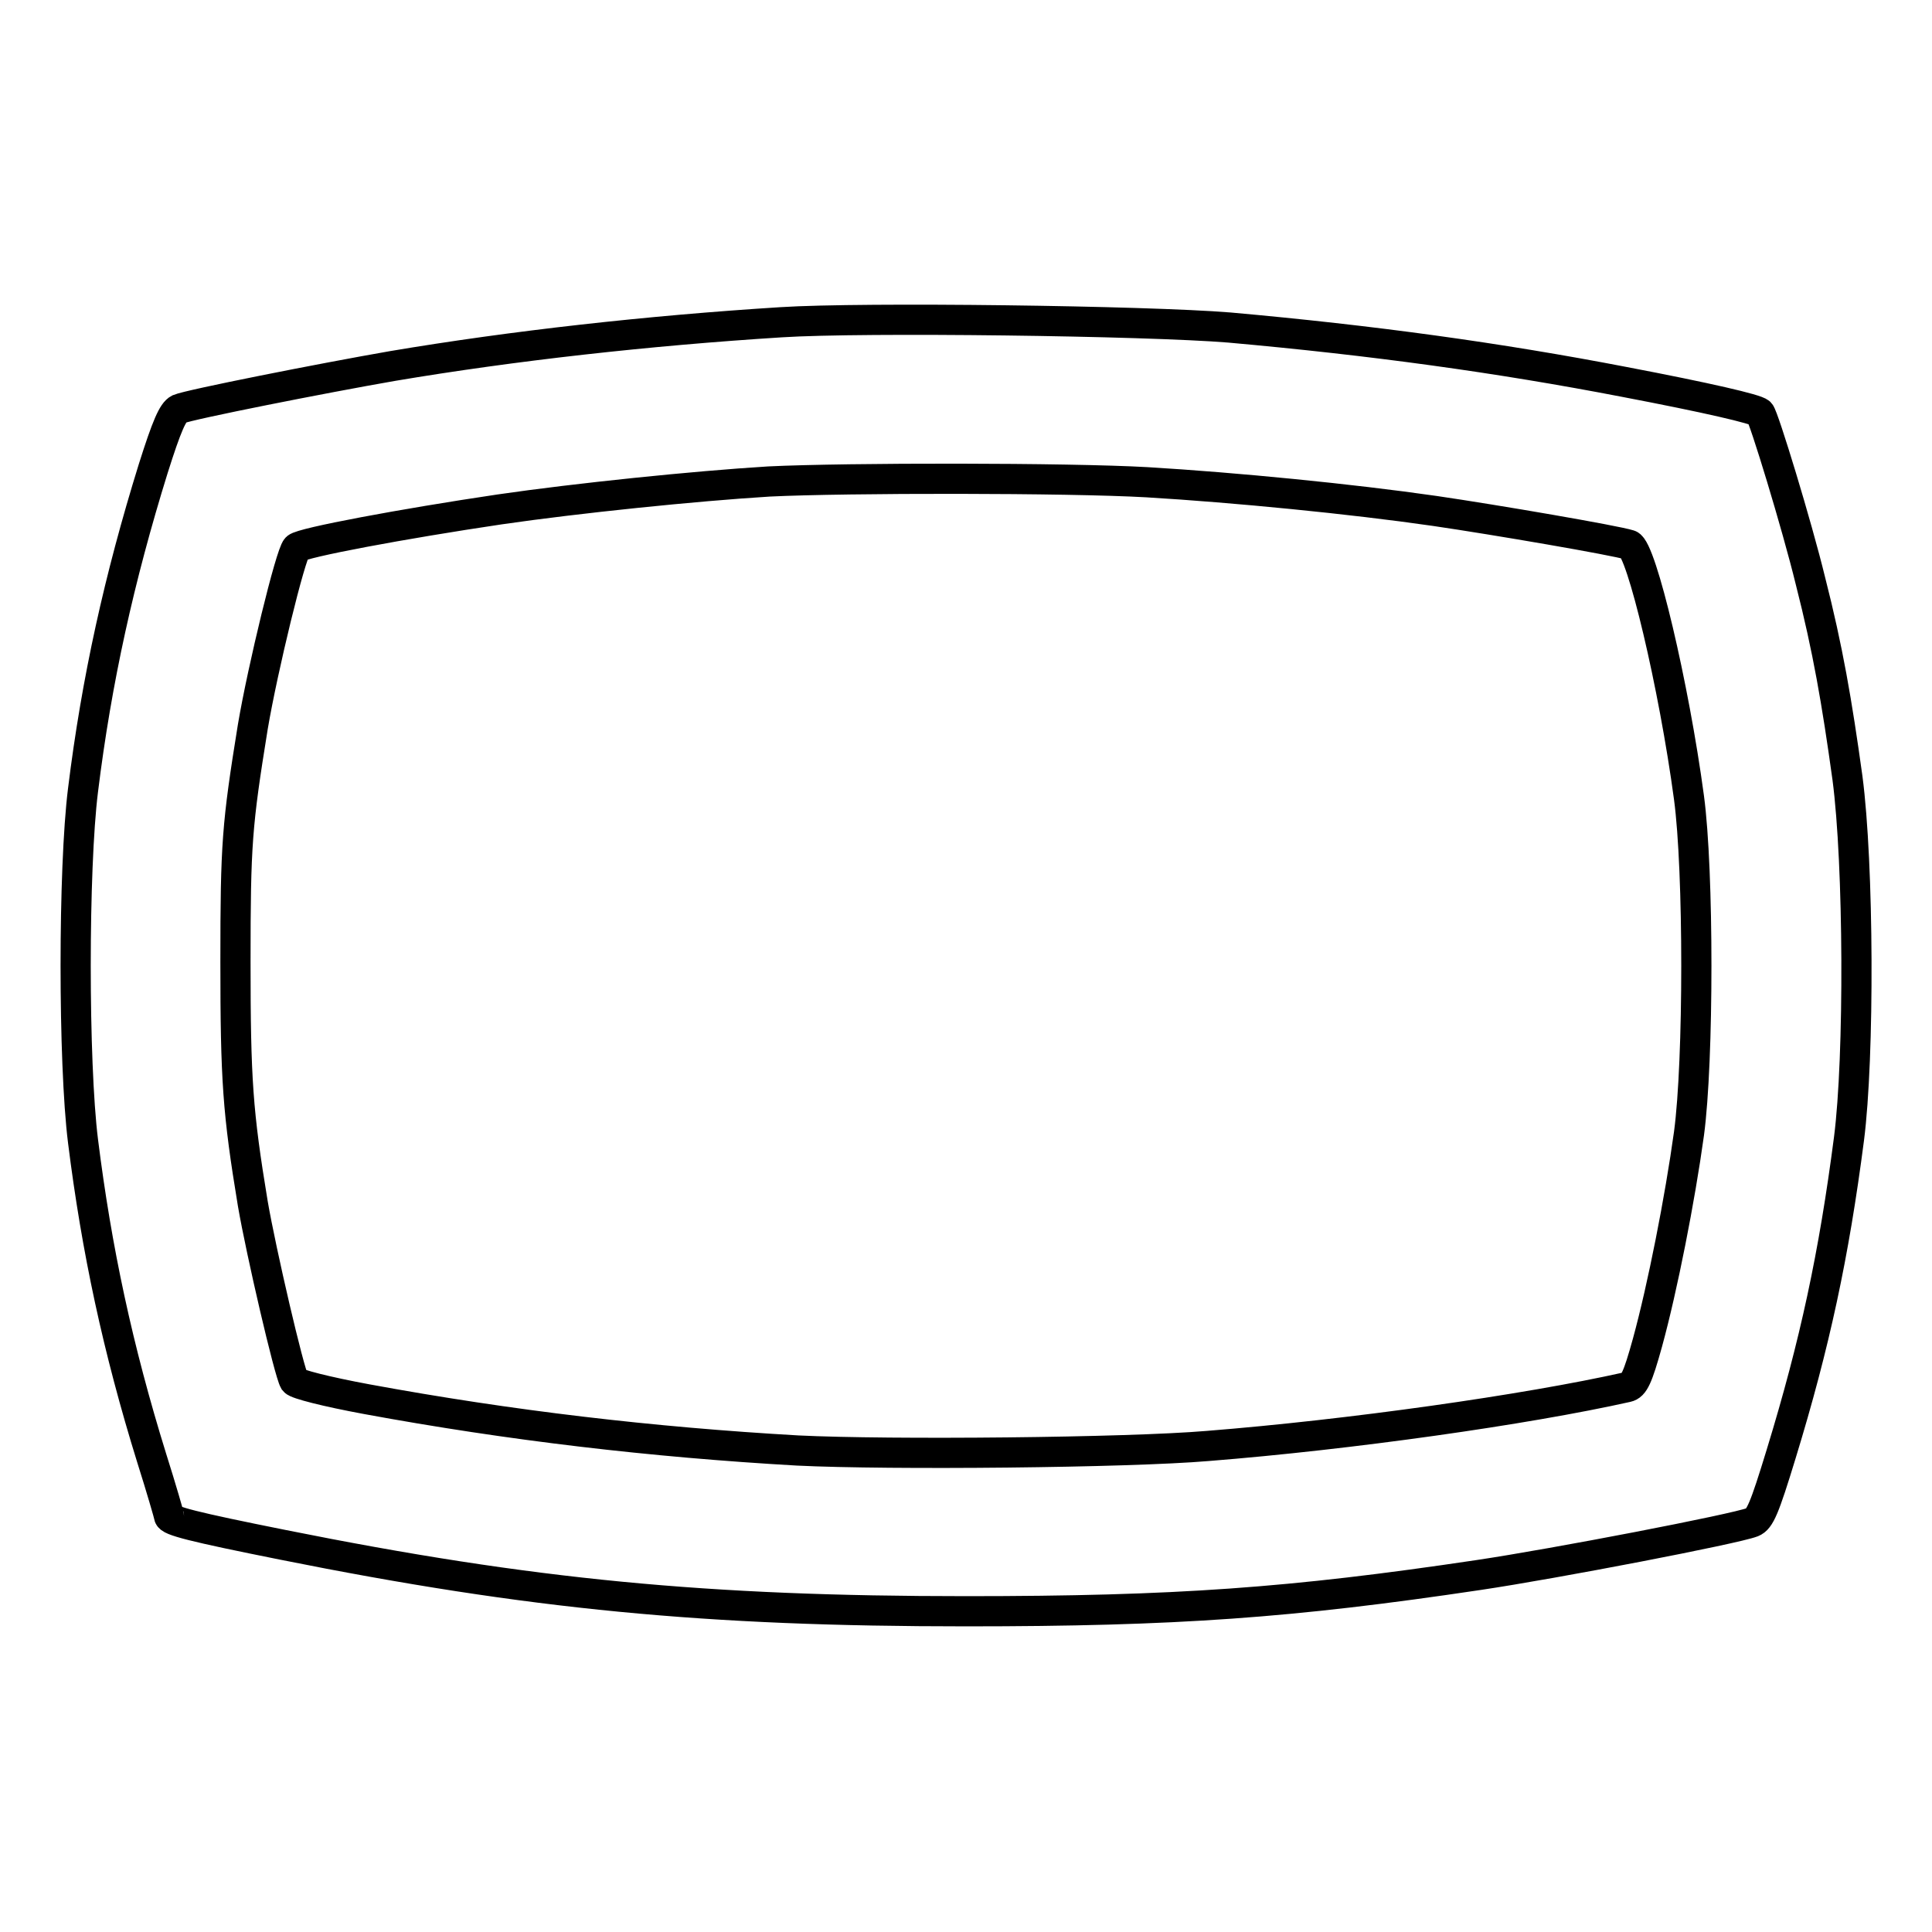 <?xml version="1.0" encoding="utf-8"?>
<!-- Svg Vector Icons : http://www.onlinewebfonts.com/icon -->
<!DOCTYPE svg PUBLIC "-//W3C//DTD SVG 1.1//EN" "http://www.w3.org/Graphics/SVG/1.1/DTD/svg11.dtd">
<svg version="1.1" xmlns="http://www.w3.org/2000/svg" xmlns:xlink="http://www.w3.org/1999/xlink" x="0px" y="0px" viewBox="0 0 256 256" enable-background="new 0 0 256 256" xml:space="preserve">
<g><g><g><path stroke-width="4" fill-opacity="0" stroke="#000000"  d="M103.5,42.7C86,43.8,68,45.8,52,48.5c-9.2,1.6-26.9,5.1-28.3,5.7c-0.8,0.4-1.6,2.2-3.4,7.9c-4.5,14.5-7.5,28-9.3,42.6c-1.3,10.4-1.3,36.1,0,46.5c1.8,14.4,4.6,27.5,9.1,42c1.3,4.1,2.3,7.6,2.3,7.7c0,0.6,3.1,1.4,15.1,3.8c32.9,6.6,56.2,8.8,90.5,8.8c27.8,0,43.1-1.1,67.9-4.8c10.1-1.5,34-6.1,36.3-7c1-0.4,1.6-1.8,3.8-9c4.5-14.7,7-26.4,9-41.8c1.4-10.9,1.3-36.4-0.2-47.8C243.4,93,242.2,86,239.9,77c-1.8-7.4-6.2-21.8-6.7-22.3c-0.5-0.5-7-2-18-4.1c-16.6-3.2-33.3-5.5-52.3-7.2C151.9,42.5,114.4,42,103.5,42.7z M152,63.9c11.7,0.7,27,2.2,38.1,3.8c8.2,1.2,23.9,3.9,25.8,4.5c1.6,0.5,5.9,18.6,7.9,33.5c1.3,9.7,1.3,34.8,0,44.5c-1.2,8.7-3.5,20.4-5.5,27.7c-1.3,4.7-1.8,5.7-2.7,5.9c-13.4,3-36.7,6.3-55.6,7.8c-10.6,0.9-42.1,1.2-54.3,0.6c-19.3-1.1-38.1-3.3-57.1-6.8c-5.4-1-9.3-2-9.6-2.4c-0.7-1.2-4.4-17.1-5.5-23.5c-2-12.1-2.3-16.4-2.3-32.1c0-15.6,0.2-18.1,2.3-31.1c1.3-7.7,5-22.9,5.8-23.7c0.7-0.7,14.1-3.2,26.9-5.1c10.3-1.5,25.9-3.1,35.7-3.7C112.2,63.3,141.5,63.3,152,63.9z"/></g></g></g>
</svg>
